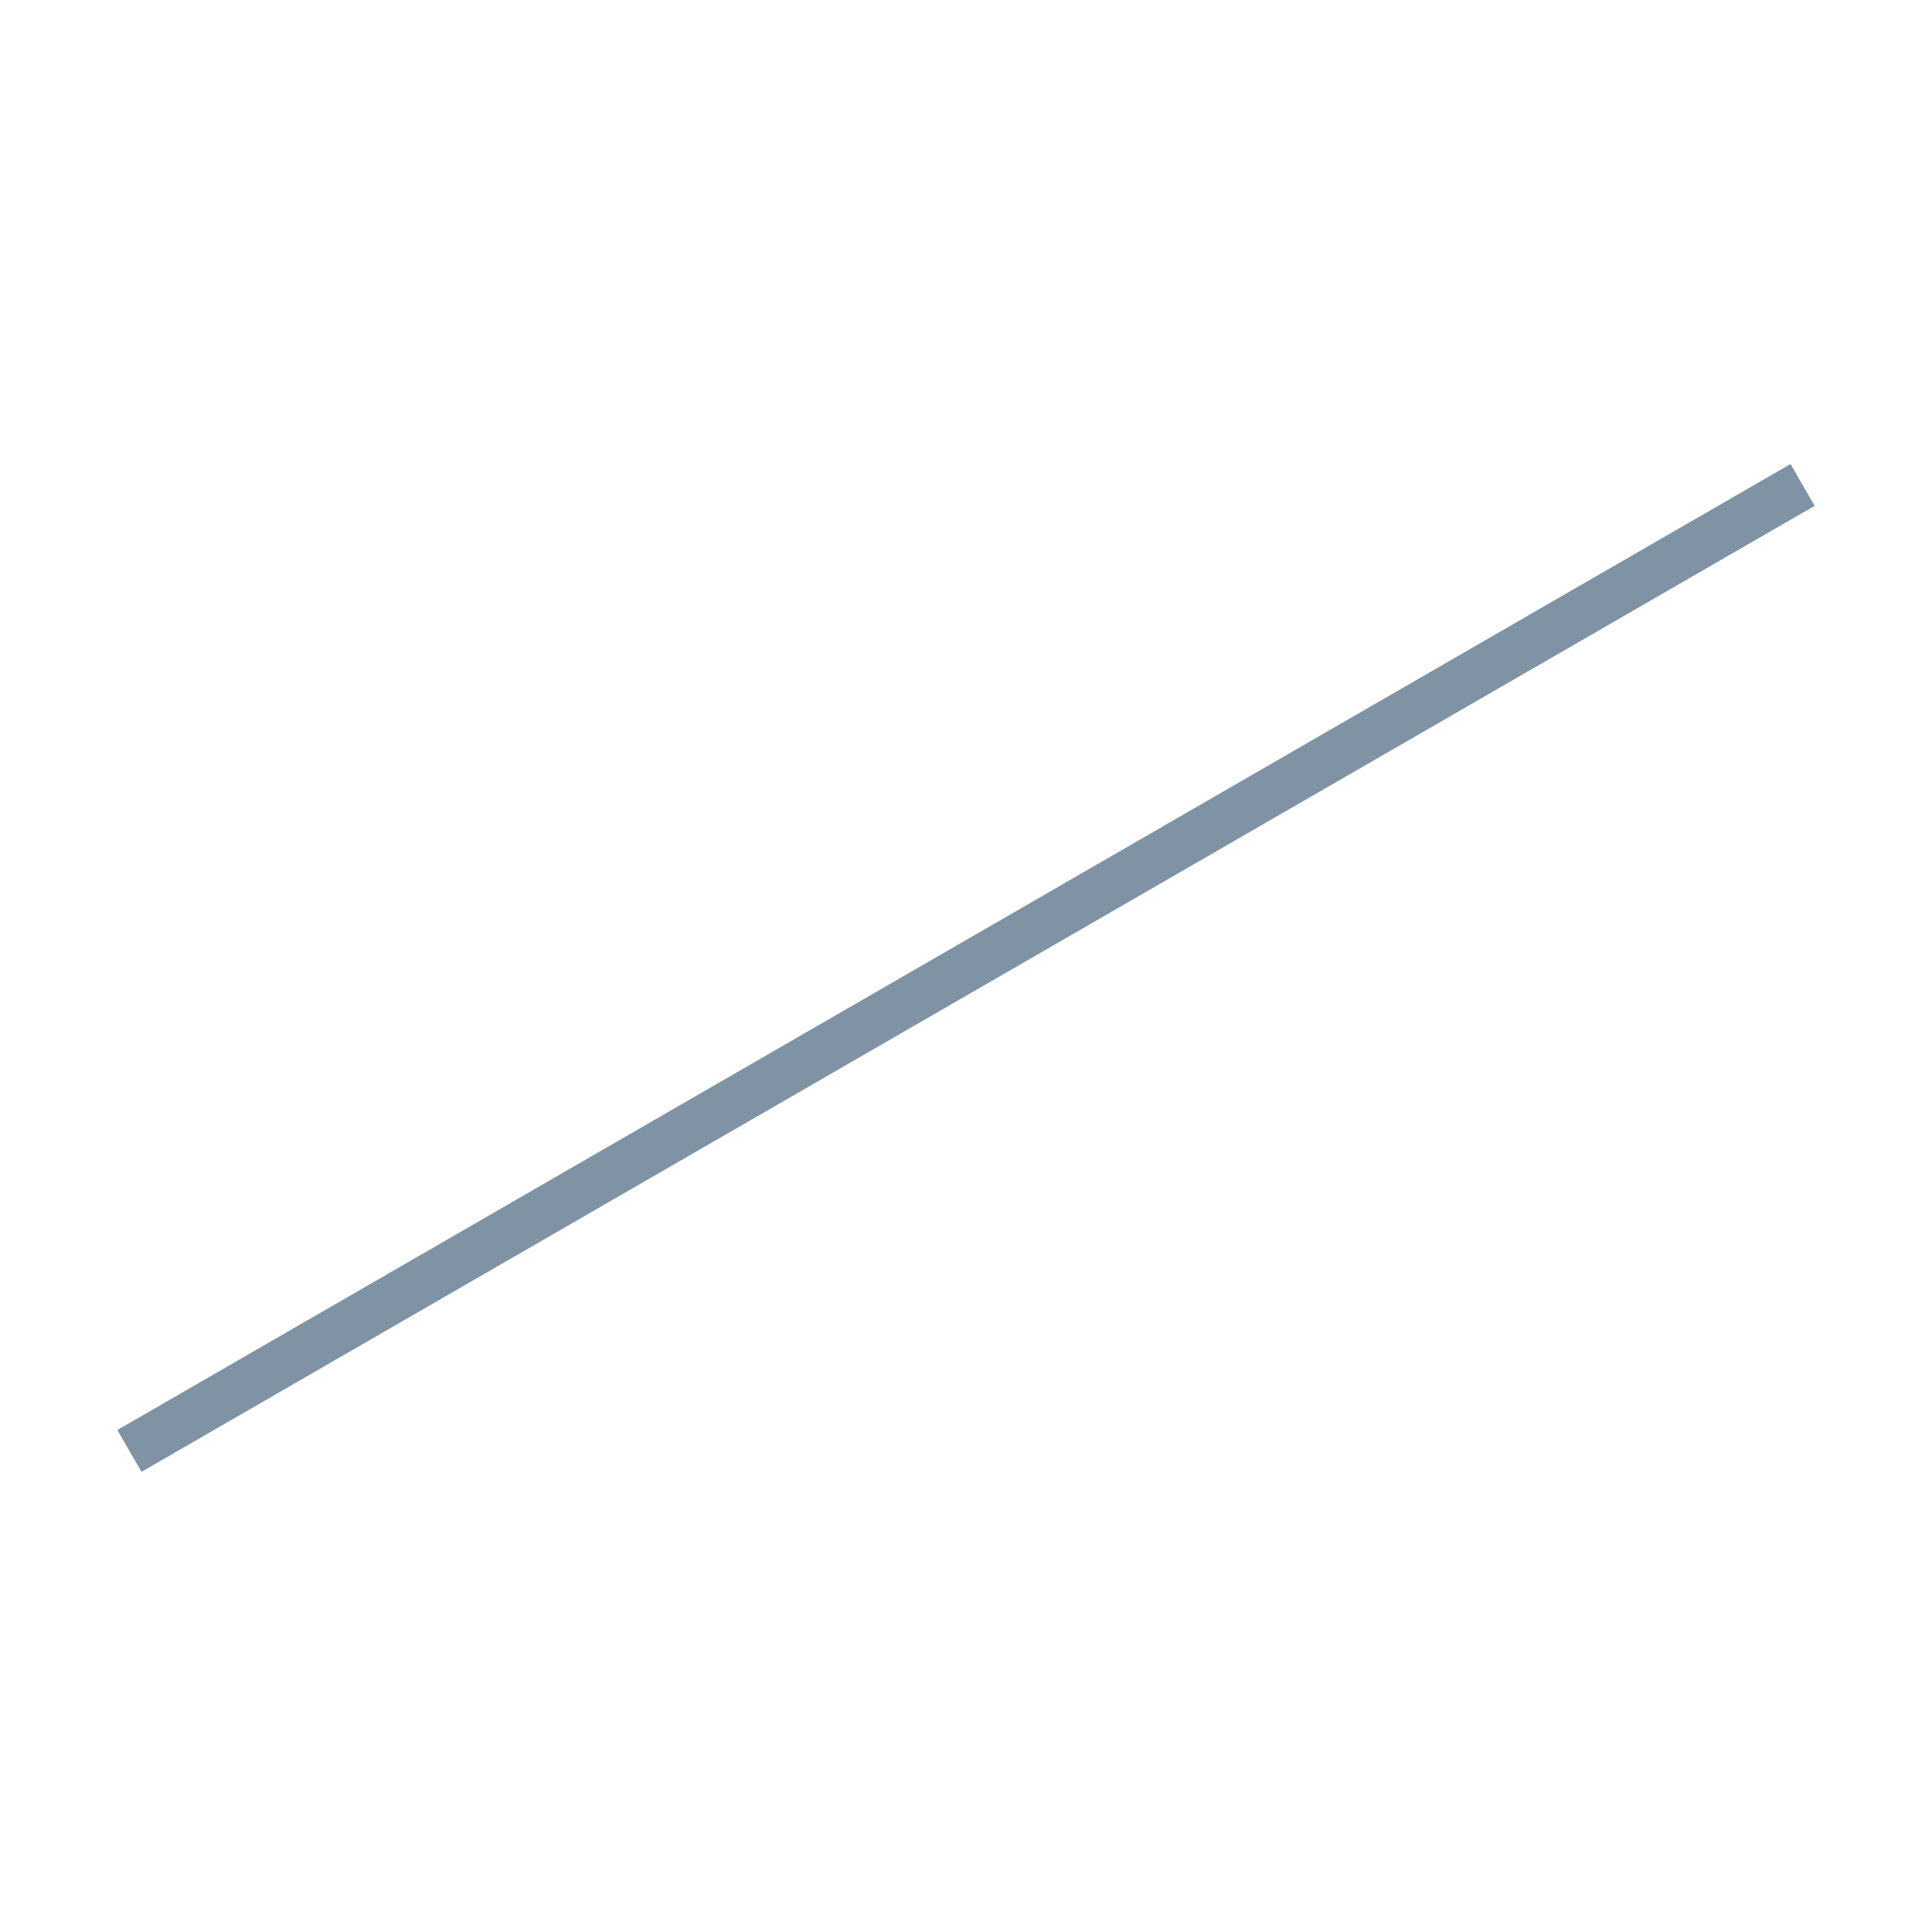 <?xml version="1.0" encoding="UTF-8"?>
<!-- Generated by Pixelmator Pro 3.6.3 -->
<svg width="2000" height="2000" viewBox="0 0 2000 2000" xmlns="http://www.w3.org/2000/svg">
    <g id="Group">
        <path id="Narrow-Stripe-1" fill="#00294b" fill-rule="evenodd" stroke="none" opacity="0.5" d="M 1878.525 523.651 L 1853.525 480.349 L 121.475 1480.349 L 146.475 1523.651 L 1878.525 523.651 Z"/>
    </g>
</svg>
